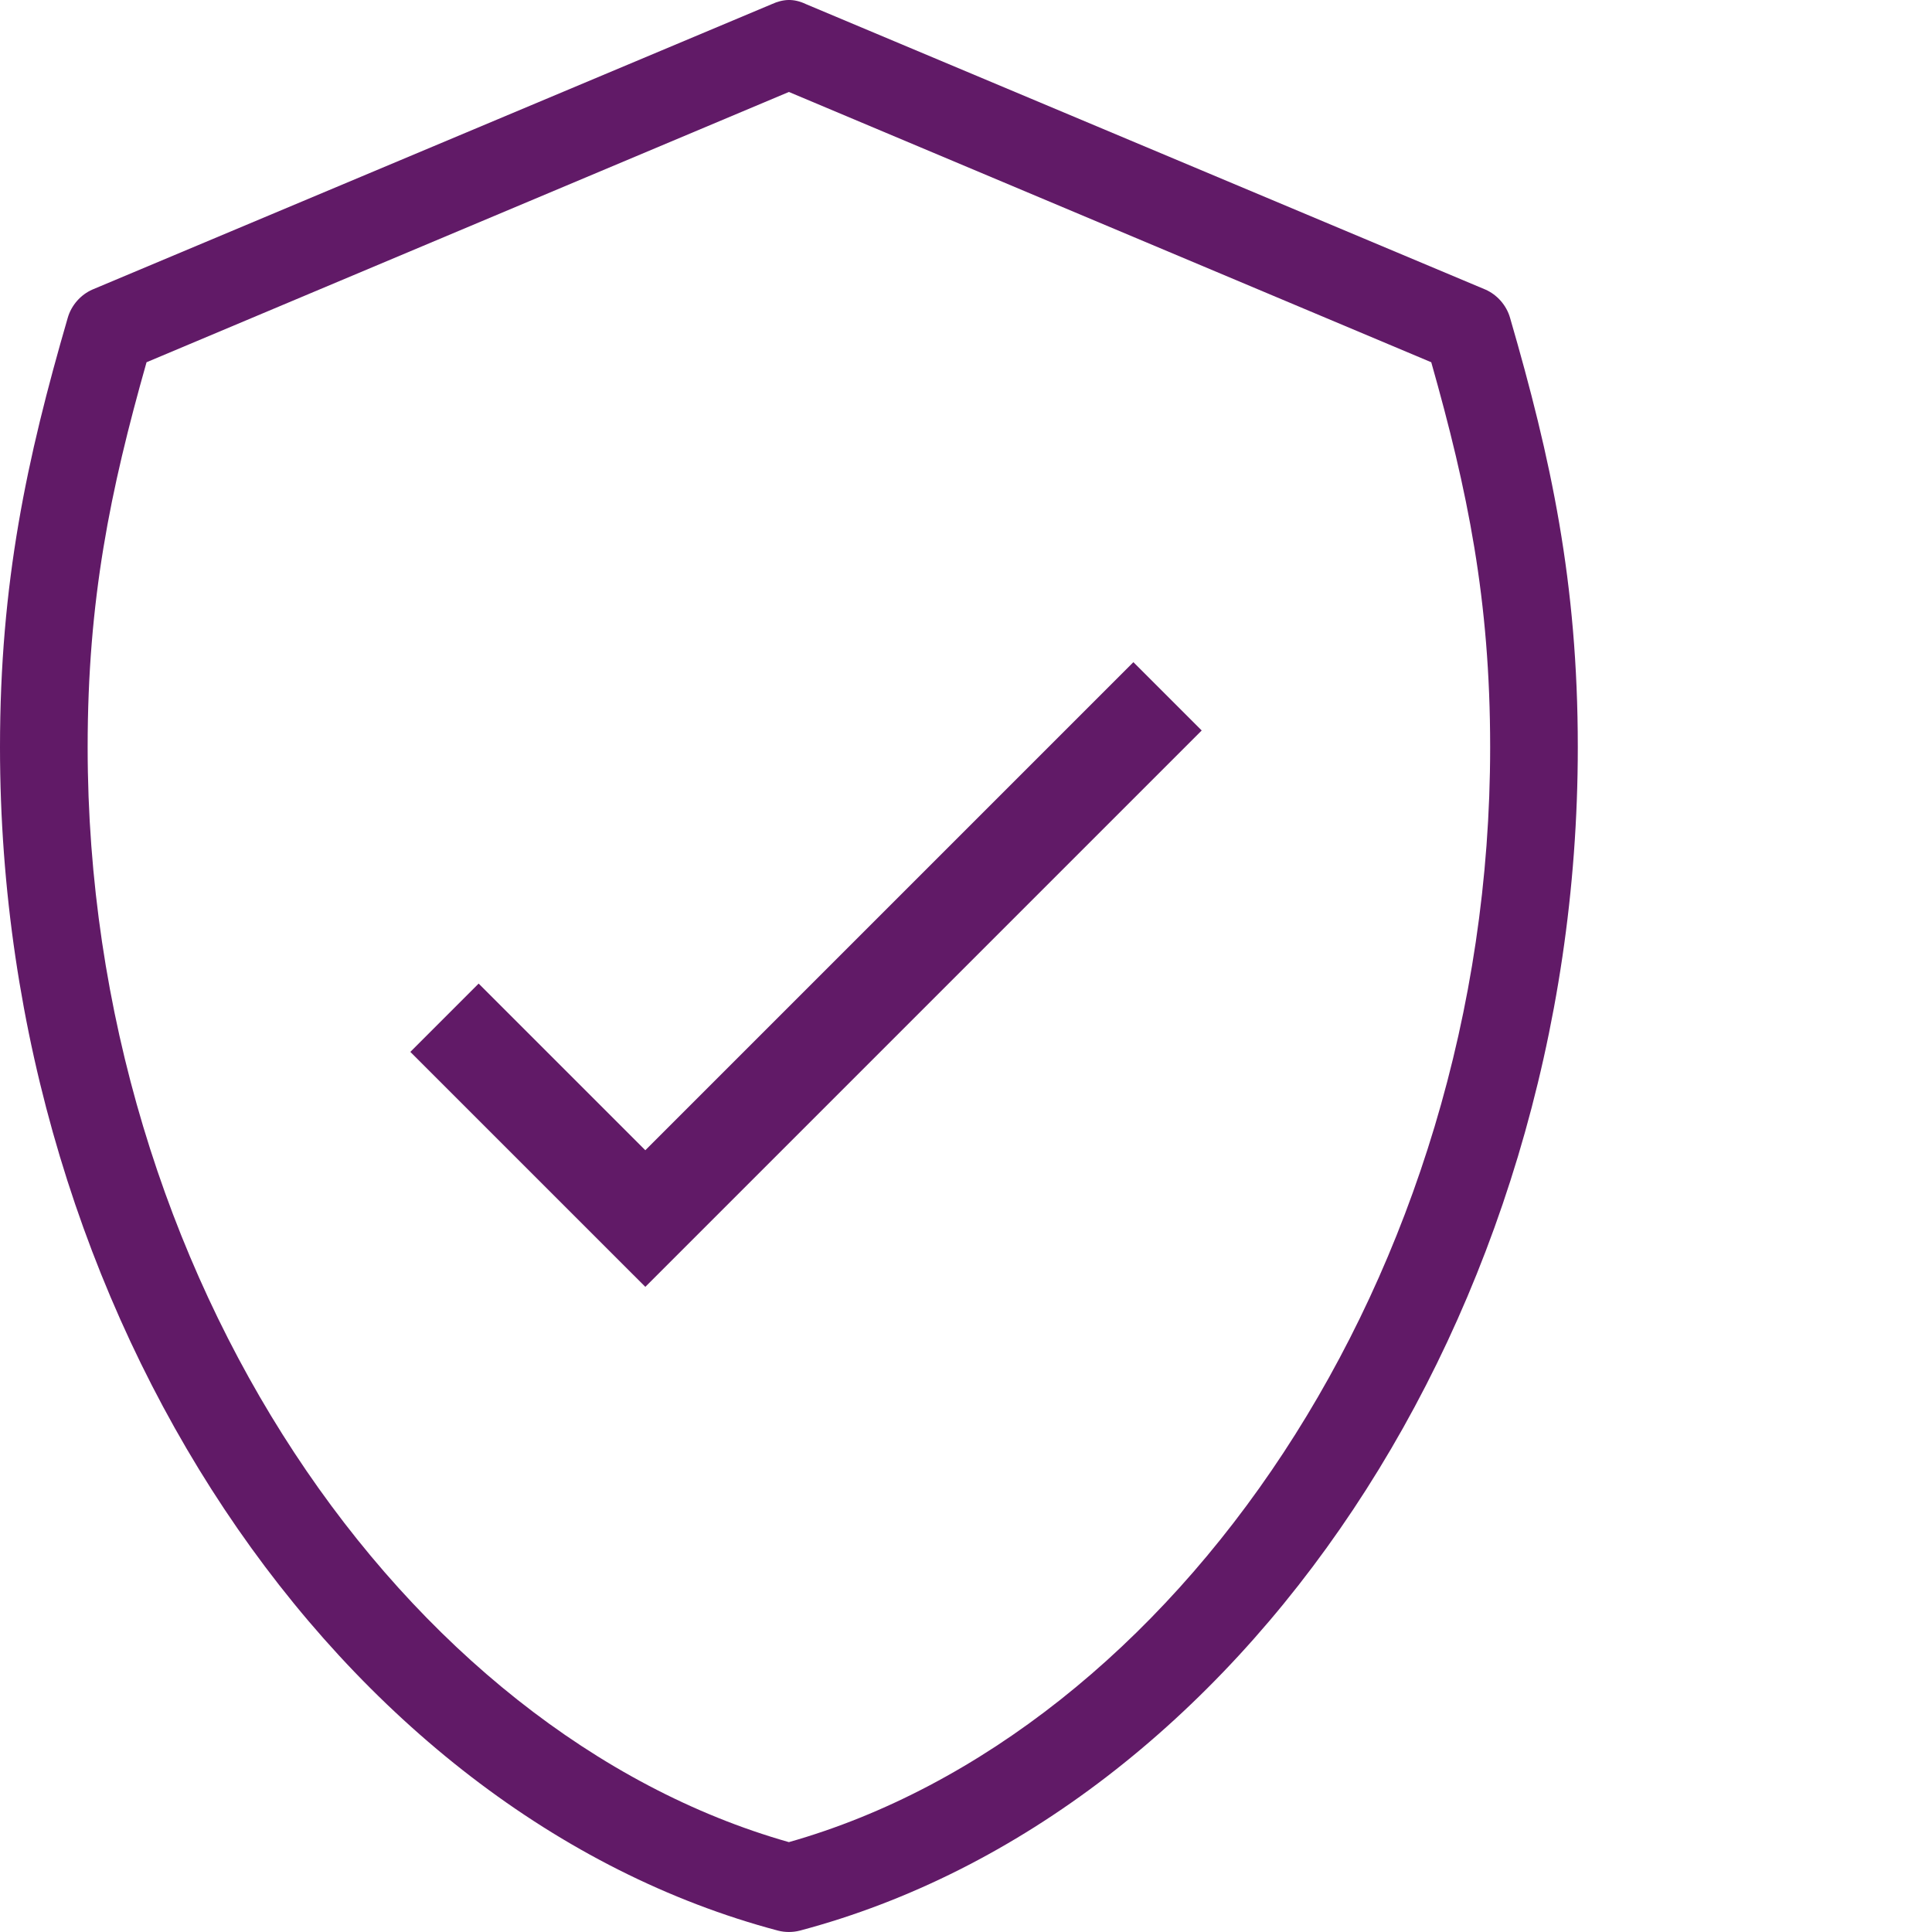 <?xml version="1.0" encoding="UTF-8"?>
<svg width="60px" height="60px" viewBox="0 0 60 60" version="1.1" xmlns="http://www.w3.org/2000/svg" xmlns:xlink="http://www.w3.org/1999/xlink">
    <title>Security</title>
    <g id="Security" stroke="none" stroke-width="1" fill="none" fill-rule="evenodd">
        <g id="noun_shield-lock_481102" transform="translate(0, 0)" fill="#611A67" fill-rule="nonzero">
            <g id="Group">
                <path d="M24.479,0 C24.304,0.005 24.135,0.053 23.968,0.129 L2.871,8.992 C2.505,9.152 2.216,9.481 2.105,9.866 C0.832,14.25 0,18.085 0,23.203 C0,40.923 10.532,56.343 24.16,59.957 C24.382,60.014 24.618,60.014 24.84,59.957 C38.468,56.343 49,40.923 49,23.203 C49,18.085 48.168,14.25 46.895,9.866 C46.784,9.481 46.495,9.152 46.129,8.992 L25.032,0.129 C24.835,0.035 24.654,-0.004 24.479,0 L24.479,0 Z M24.5,2.856 L44.449,11.25 C45.577,15.232 46.278,18.625 46.278,23.203 C46.278,39.673 36.426,53.825 24.5,57.209 C12.574,53.825 2.722,39.673 2.722,23.203 C2.722,18.625 3.423,15.232 4.551,11.25 L24.5,2.856 L24.5,2.856 Z" id="Shape"></path>
            </g>
        </g>
        <polyline id="Path-4" stroke="#611A67" stroke-width="3" points="13.804 31.607 20.041 37.843 36.259 21.625"></polyline>
    </g>
</svg>